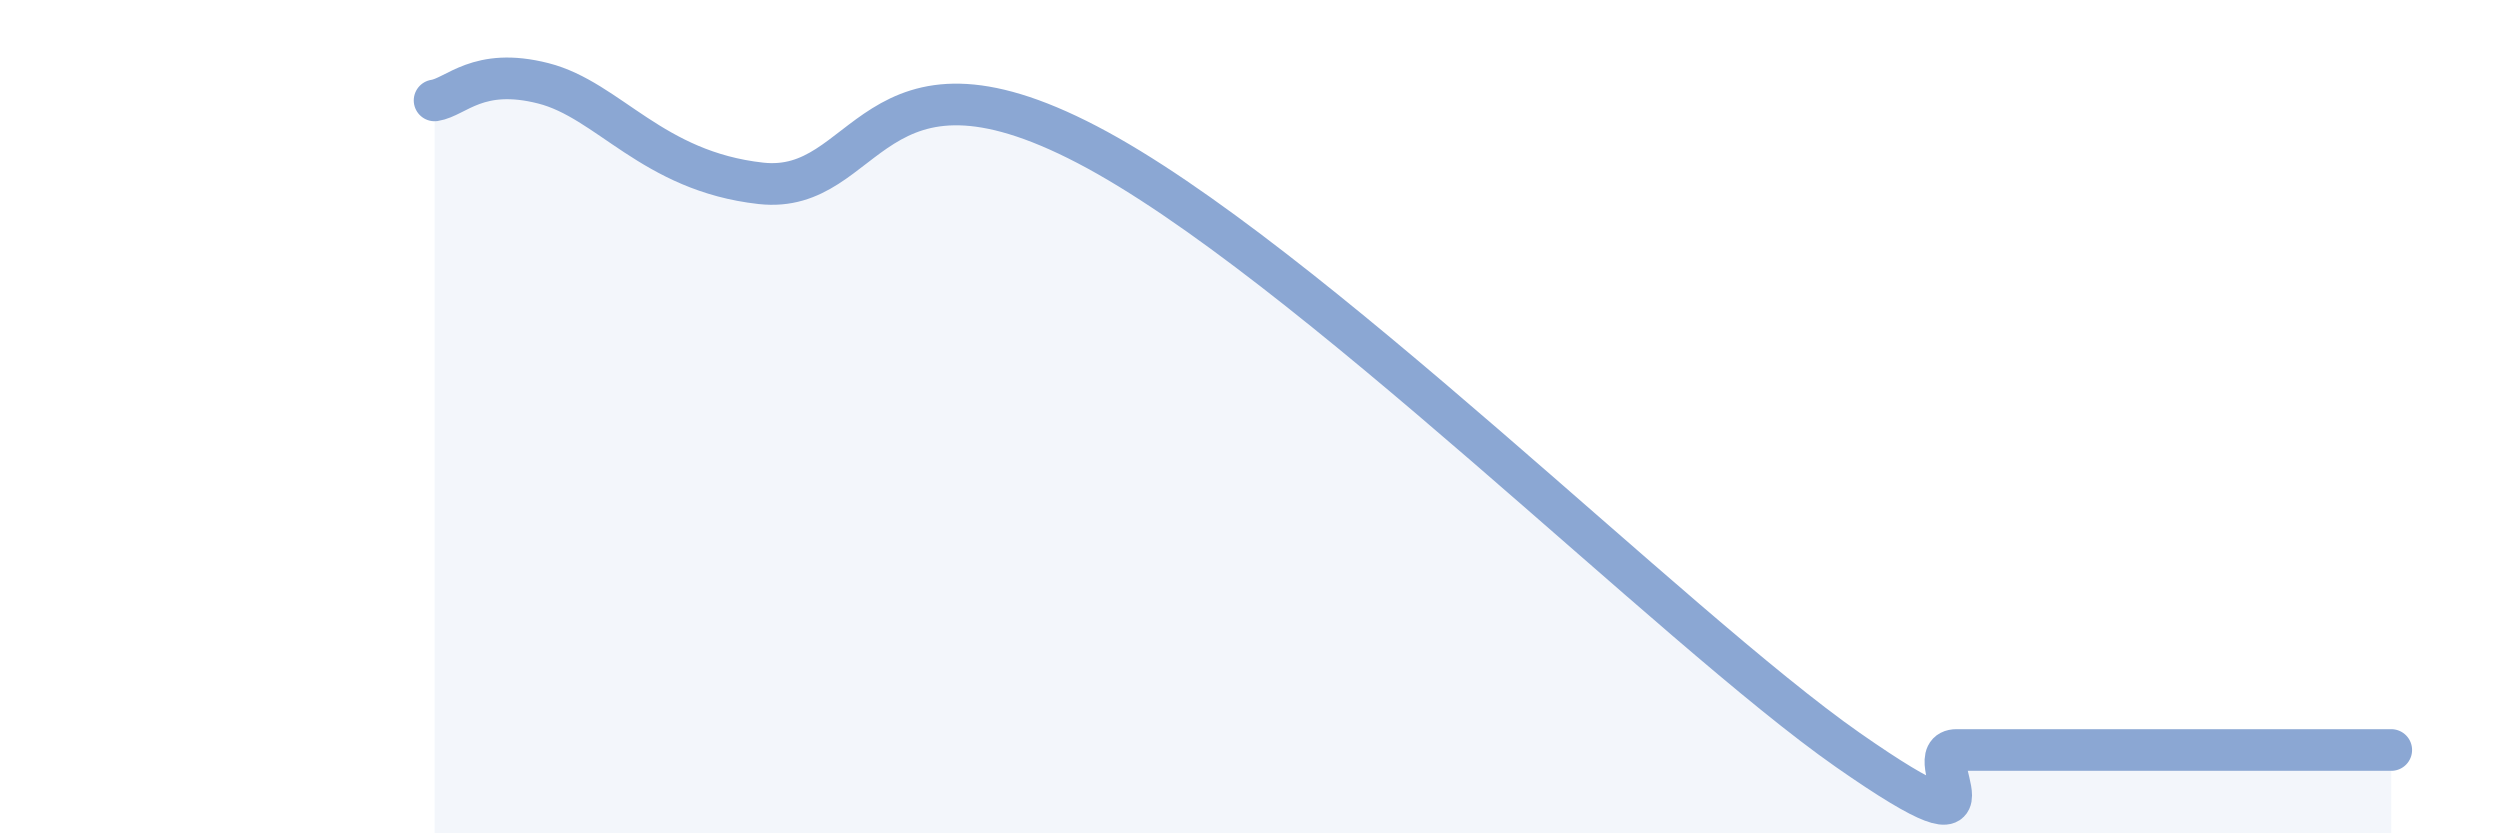 
    <svg width="60" height="20" viewBox="0 0 60 20" xmlns="http://www.w3.org/2000/svg">
      <path
        d="M 10.43,2.41 C 10.95,2.33 11.47,1.6 13.04,2 C 14.61,2.4 15.65,4.11 18.26,4.4 C 20.87,4.69 20.87,0.75 26.09,3.47 C 31.31,6.19 40.18,15.09 44.35,18 C 48.52,20.91 45.92,18 46.96,18 C 48,18 48.53,18 49.57,18 C 50.61,18 51.13,18 52.17,18 C 53.21,18 53.74,18 54.78,18 C 55.82,18 56.87,18 57.39,18L57.39 20L10.43 20Z"
        fill="#8ba7d3"
        opacity="0.1"
        stroke-linecap="round"
        stroke-linejoin="round"
      />
      <path
        d="M 10.43,2.41 C 10.95,2.33 11.47,1.6 13.04,2 C 14.61,2.4 15.65,4.11 18.26,4.4 C 20.87,4.69 20.87,0.75 26.09,3.47 C 31.31,6.19 40.18,15.09 44.35,18 C 48.52,20.91 45.92,18 46.96,18 C 48,18 48.53,18 49.57,18 C 50.61,18 51.13,18 52.17,18 C 53.21,18 53.74,18 54.78,18 C 55.82,18 56.87,18 57.39,18"
        stroke="#8ba7d3"
        stroke-width="1"
        fill="none"
        stroke-linecap="round"
        stroke-linejoin="round"
      />
    </svg>
  